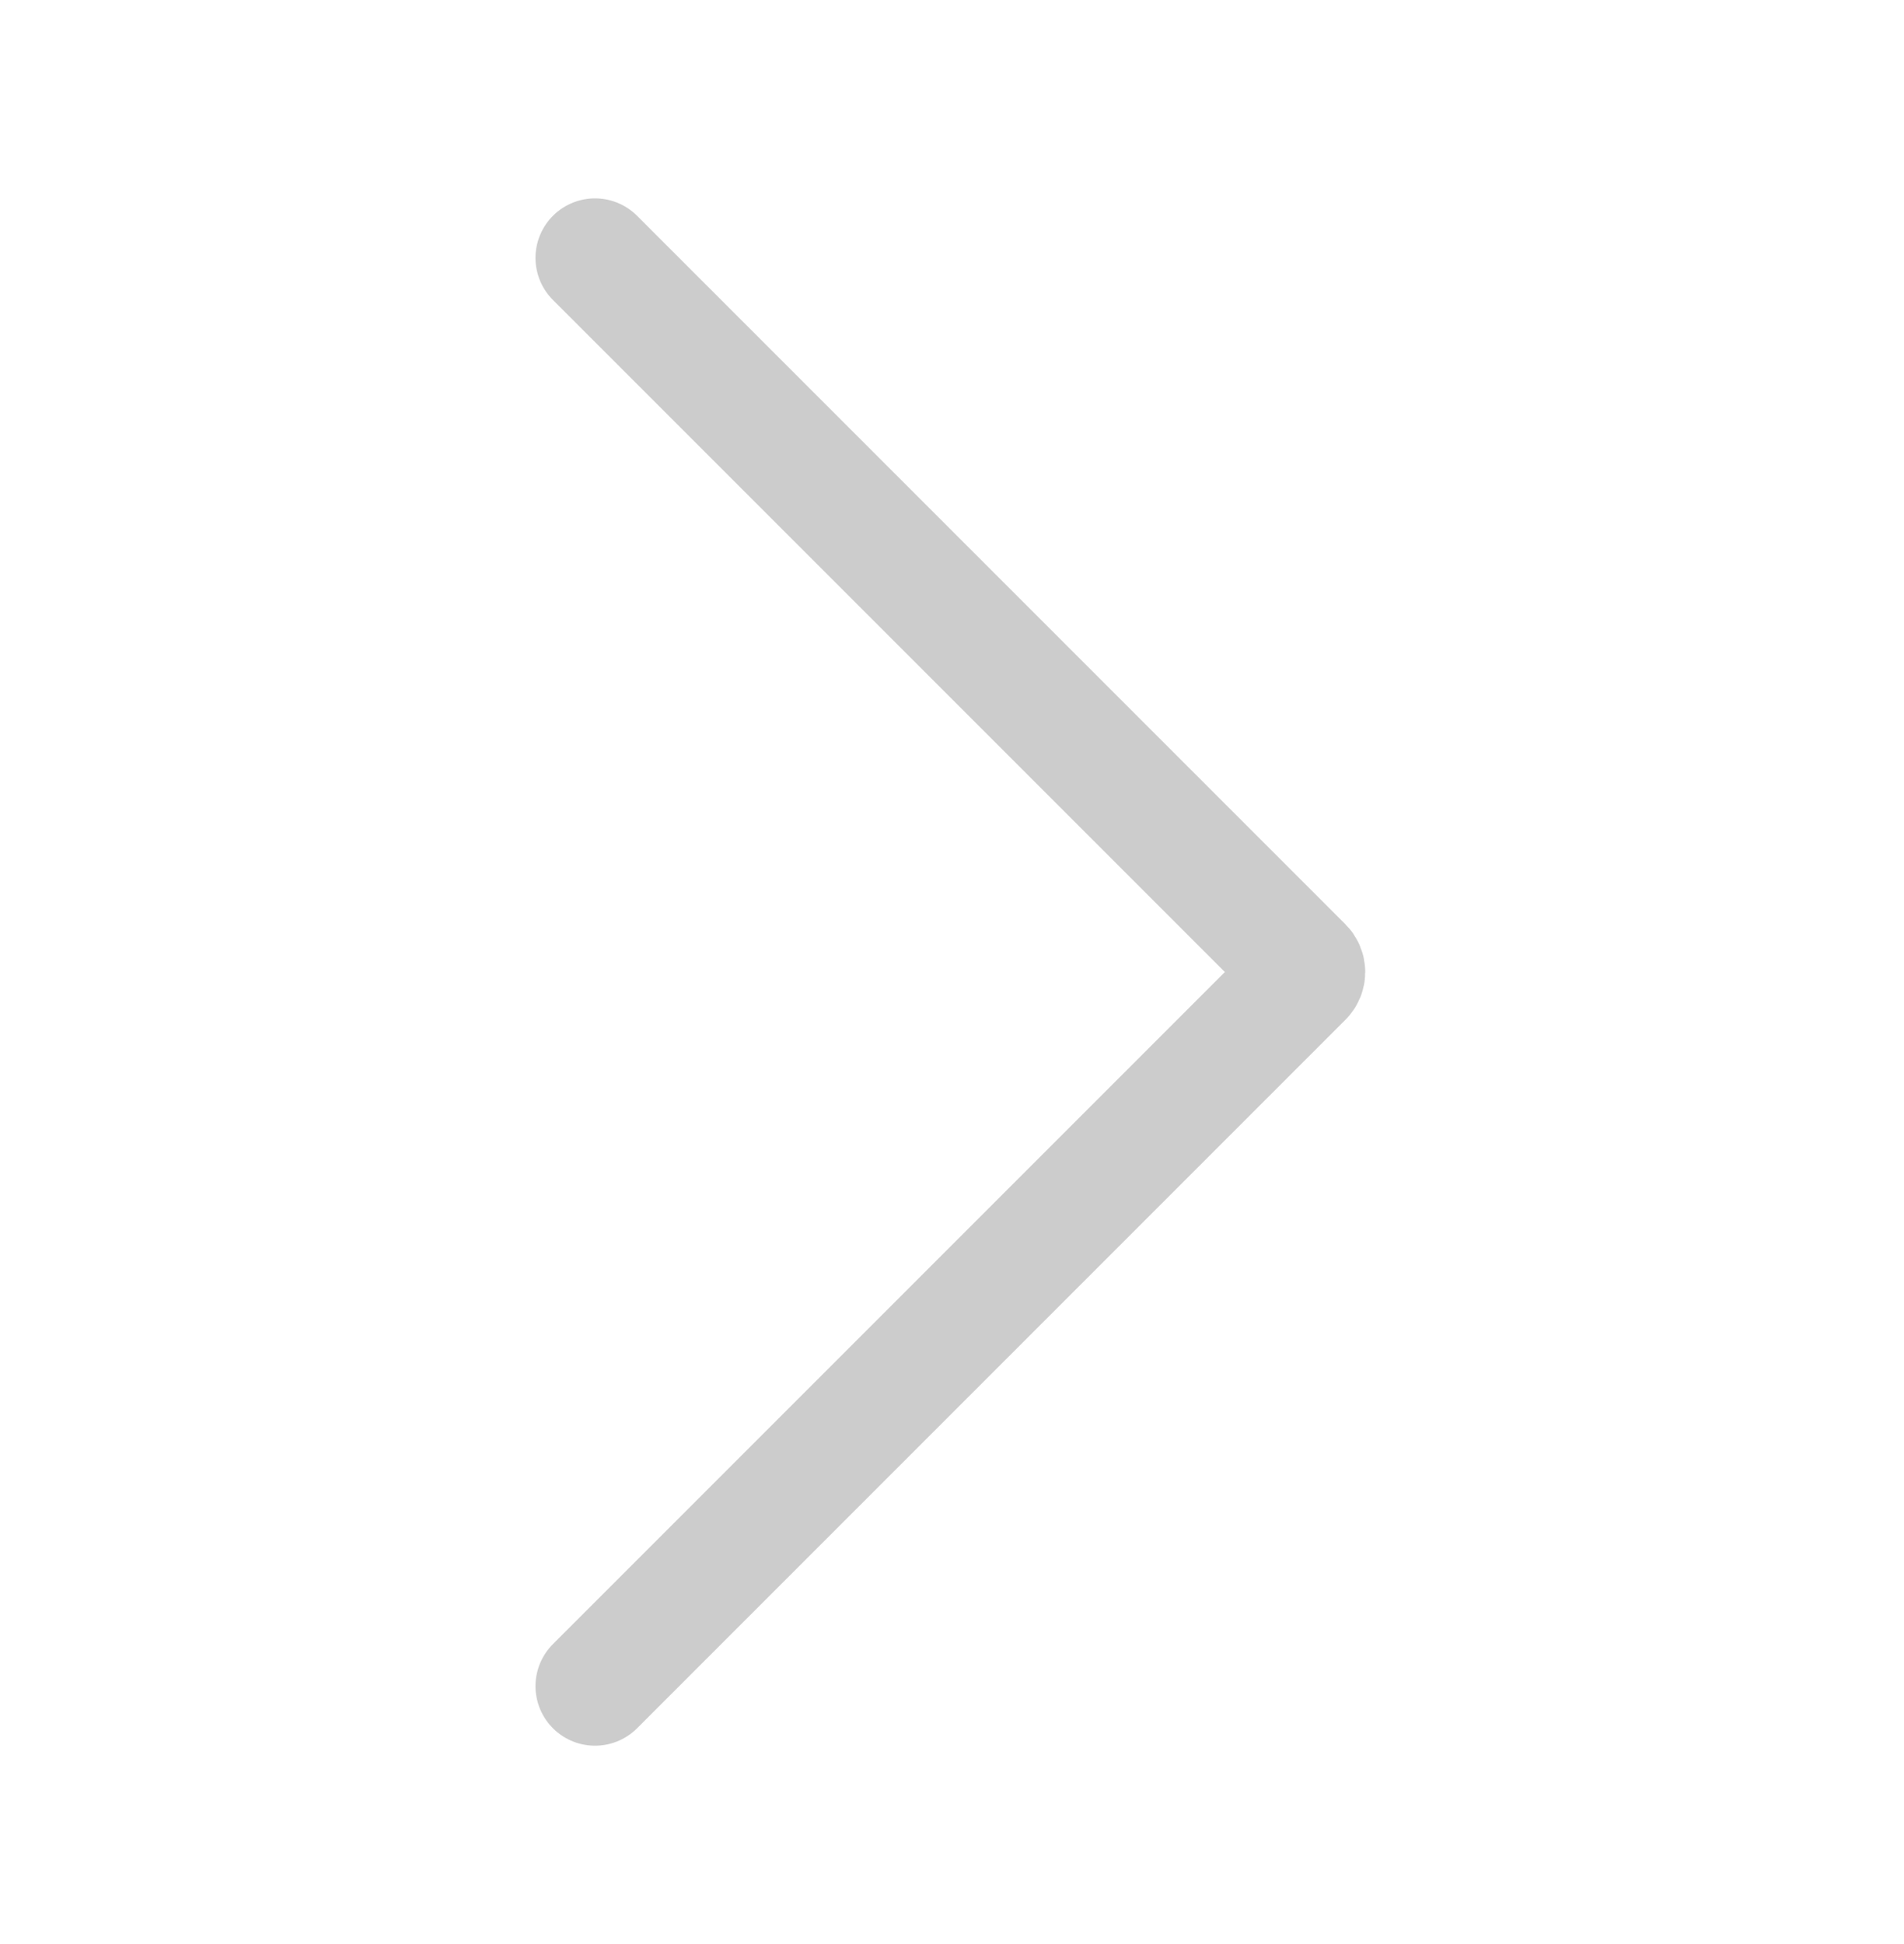 <svg xmlns="http://www.w3.org/2000/svg" width="48" height="49" viewBox="0 0 48 49" fill="none">
  <path d="M15 42.5L32.859 24.641C32.937 24.563 32.937 24.437 32.859 24.359L15 6.5" stroke="#CCCCCC" stroke-width="3" stroke-linecap="round"/>
</svg>